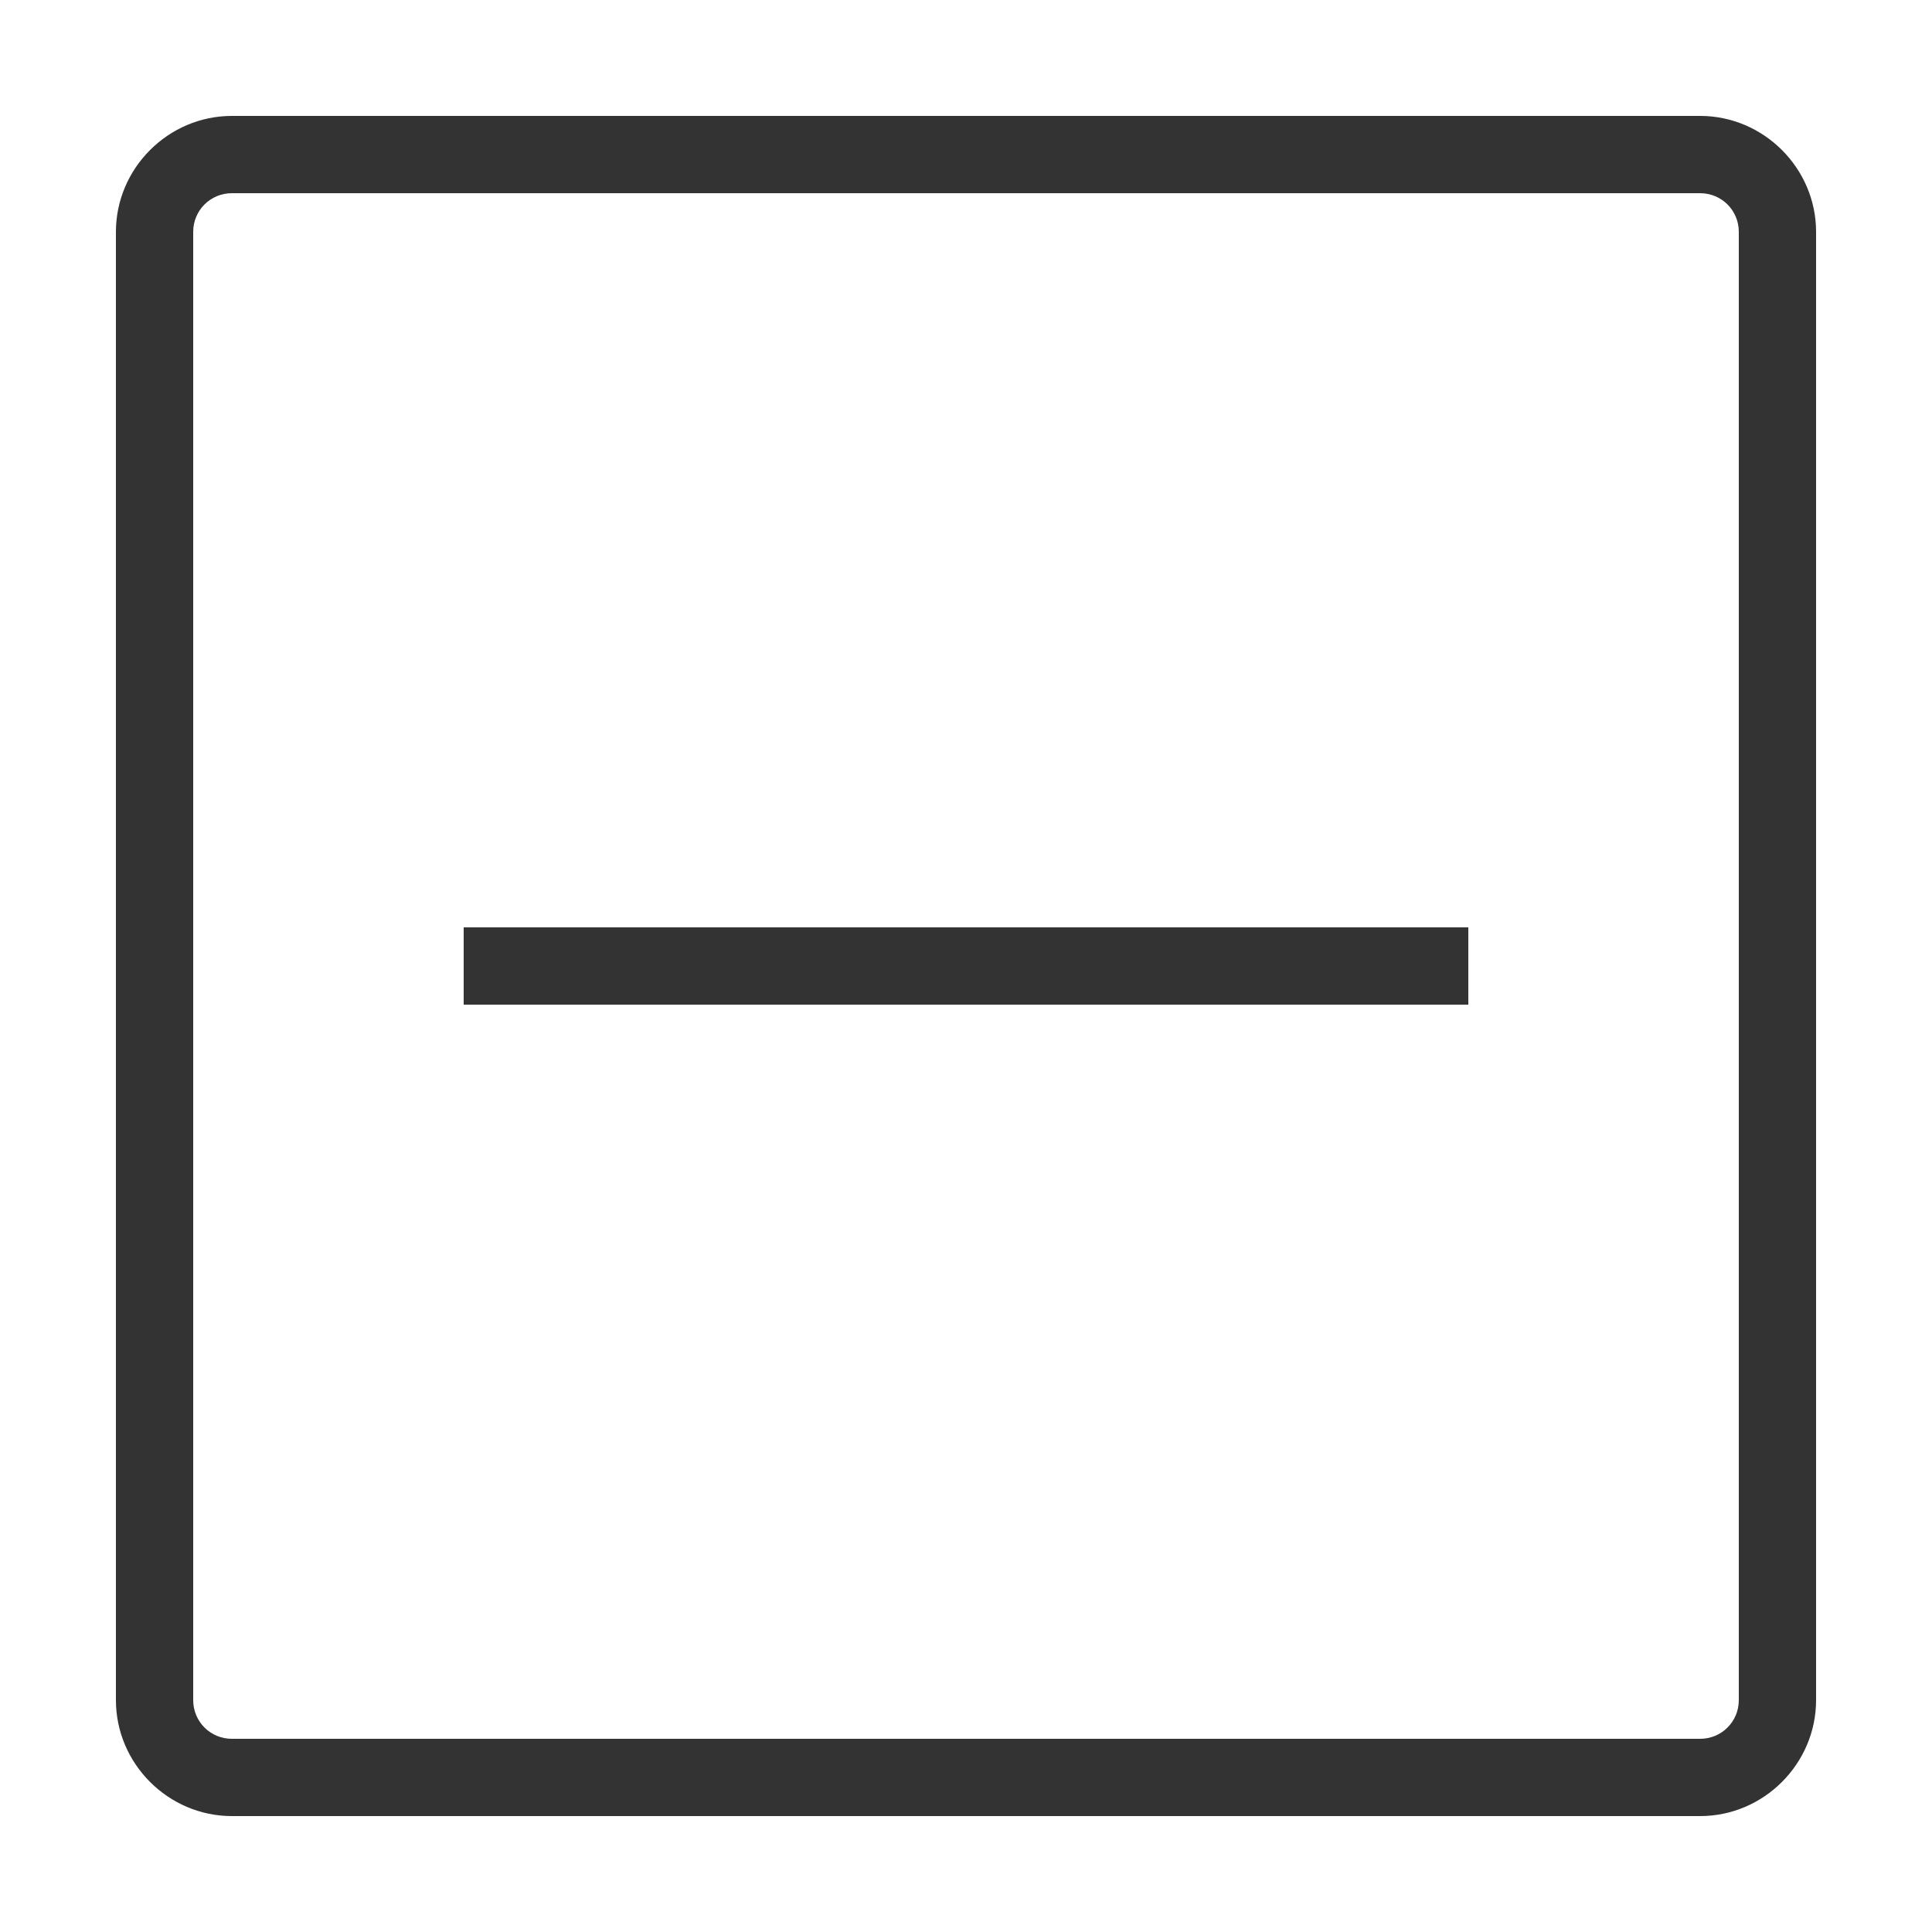 <svg xmlns="http://www.w3.org/2000/svg" xmlns:xlink="http://www.w3.org/1999/xlink" viewBox="0,0,256,256" width="30px" height="30px"><g fill="#333333" fill-rule="nonzero" stroke="none" stroke-width="1" stroke-linecap="butt" stroke-linejoin="miter" stroke-miterlimit="10" stroke-dasharray="" stroke-dashoffset="0" font-family="none" font-weight="none" font-size="none" text-anchor="none" style="mix-blend-mode: normal"><g transform="scale(5.12,5.12)"><path d="M6,3c-1.645,0 -3,1.355 -3,3v38c0,1.645 1.355,3 3,3h38c1.645,0 3,-1.355 3,-3v-38c0,-1.645 -1.355,-3 -3,-3zM6,5h38c0.555,0 1,0.445 1,1v38c0,0.555 -0.445,1 -1,1h-38c-0.555,0 -1,-0.445 -1,-1v-38c0,-0.555 0.445,-1 1,-1zM12,24v2h26v-2z"></path></g></g></svg>